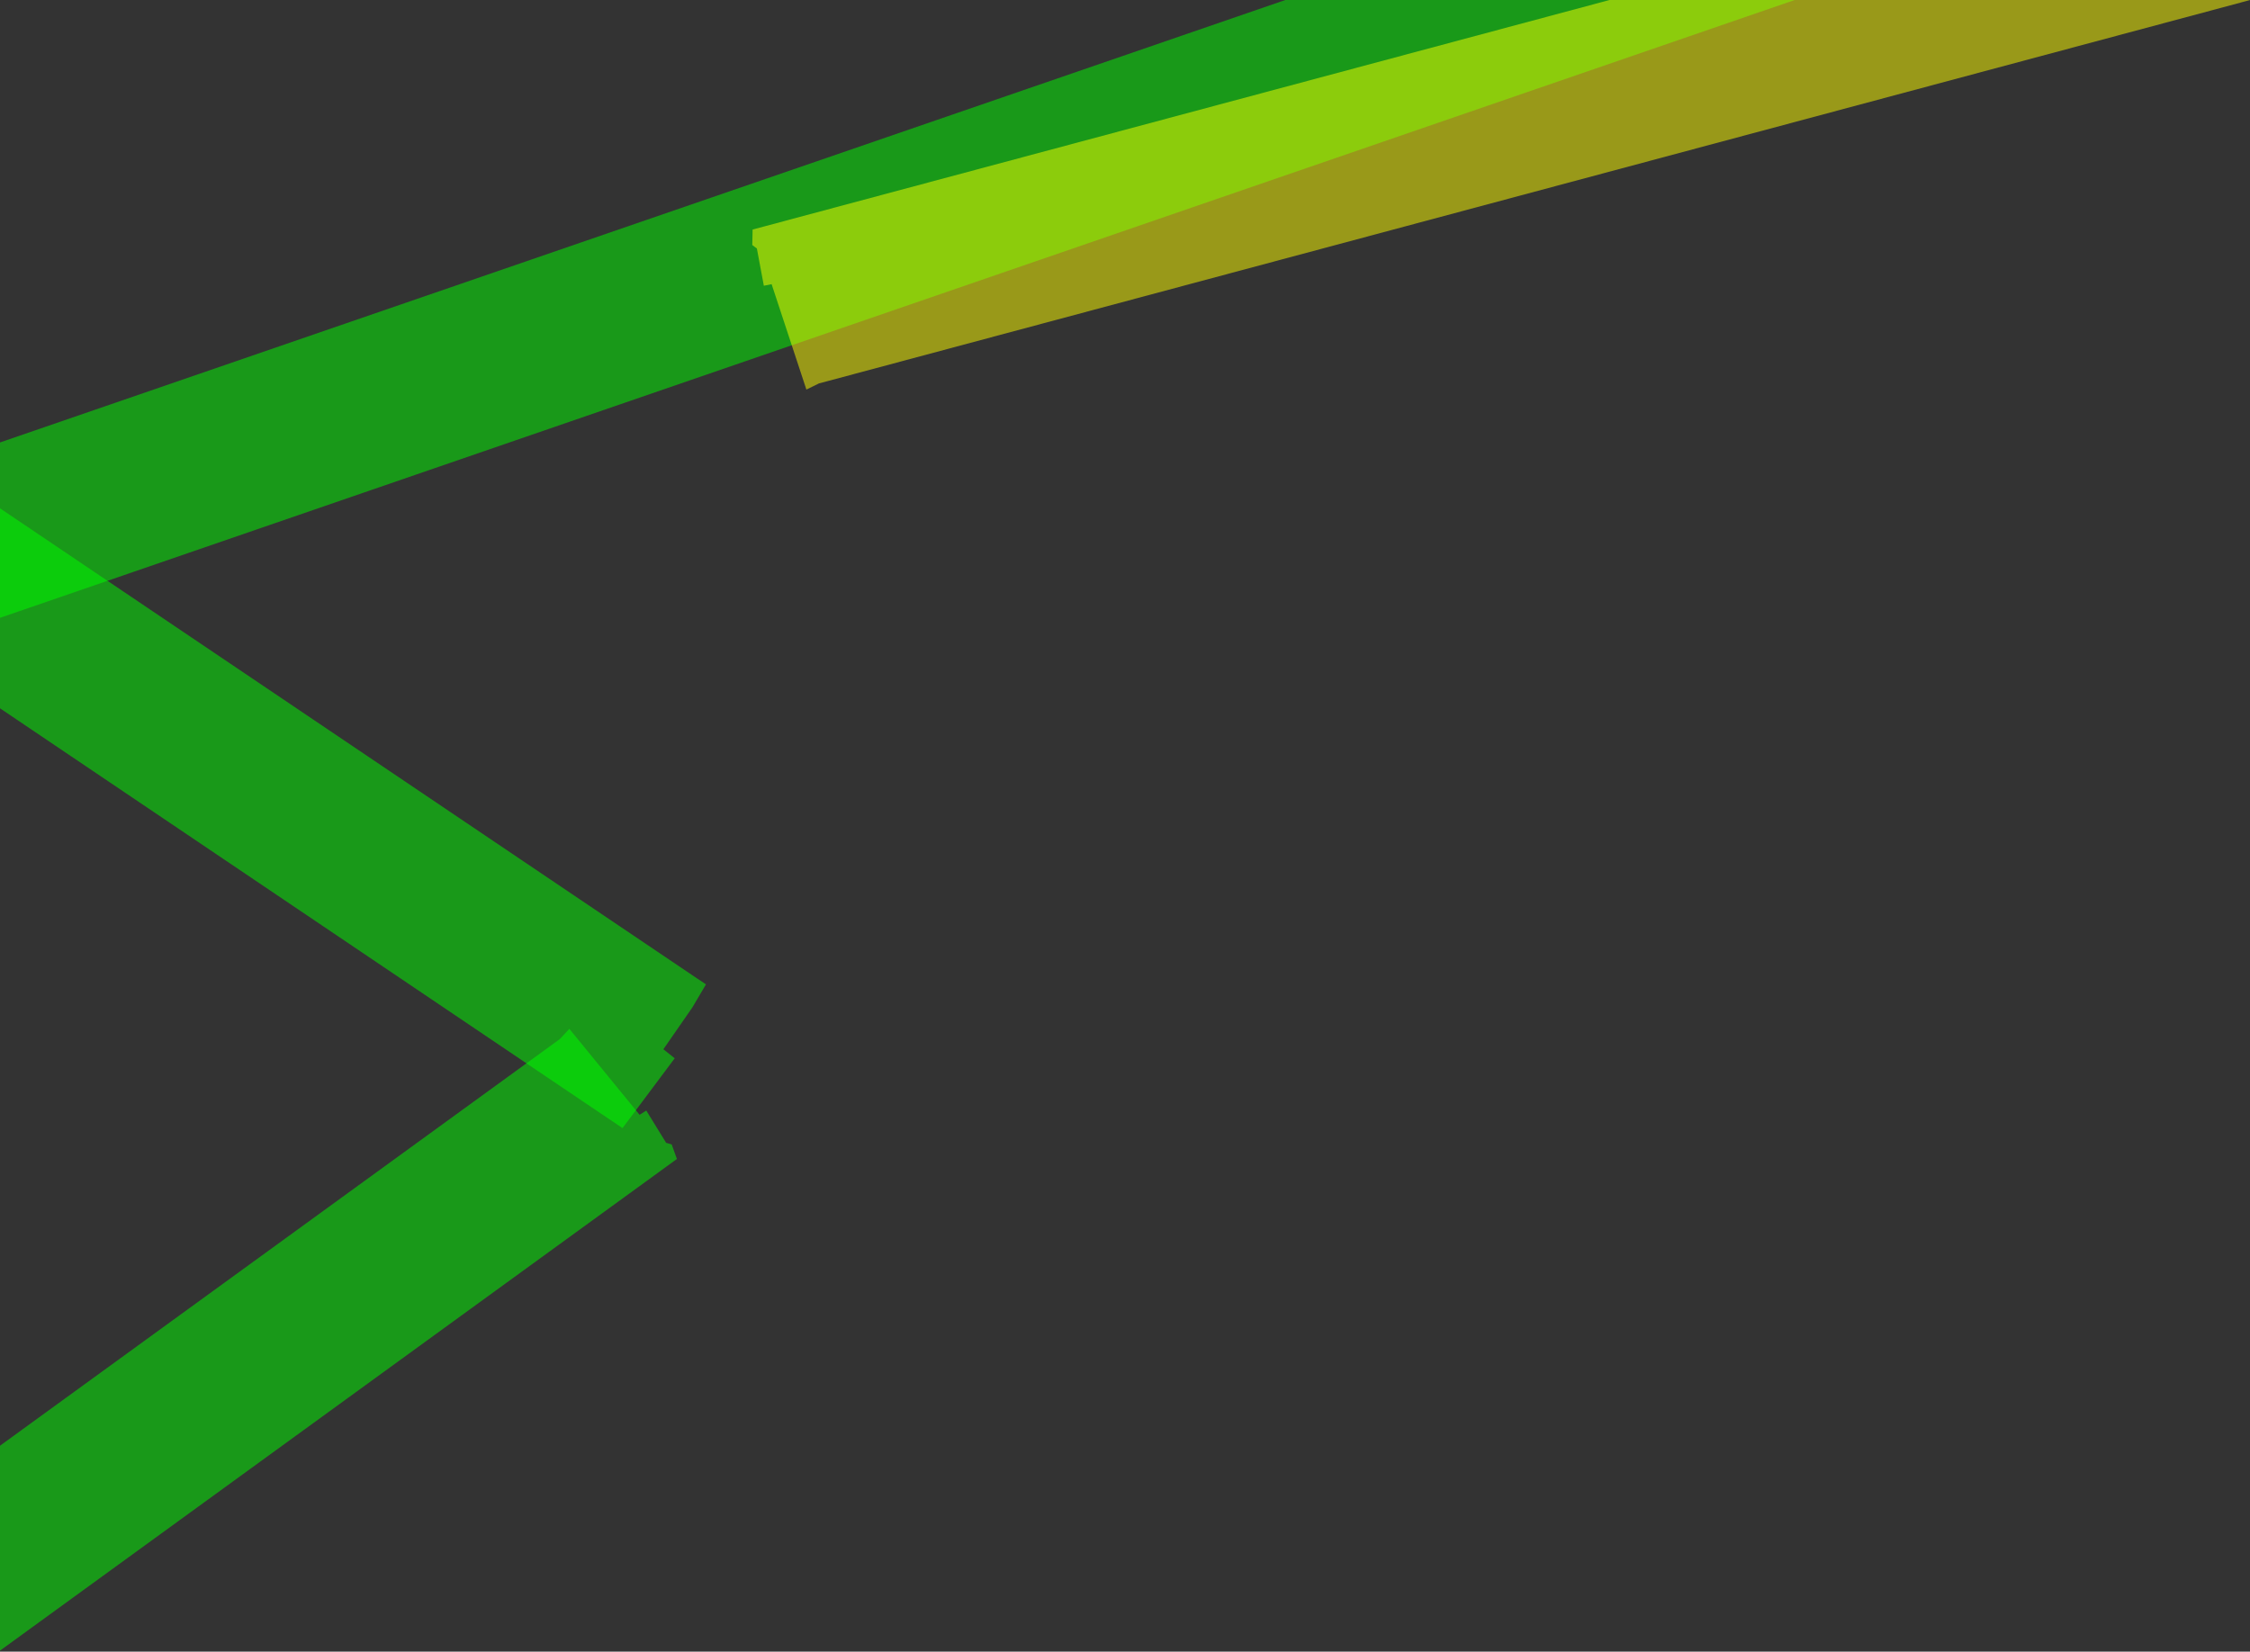 <svg width="745" height="547" viewBox="0 0 745 547" fill="none" xmlns="http://www.w3.org/2000/svg">
<rect x="0" y="0" width="745" height="547" fill="#333333" stroke="none"/>
<g clip-path="url(#clip0_2_61)">
<path opacity="0.5" fill-rule="evenodd" clip-rule="evenodd" d="M719.386 -101.167L722.76 -93.006L728.056 -76.972L732.706 -78.171L740.763 -50.461L735.962 -48.809L735.965 -48.8L-2.709 205.545L-2.708 205.547L-5.129 206.38L-9.115 208.694L-23.036 174.67L-25.565 175.369L-28.73 163.221L-30.324 162.19L-30.575 157.066L-26.254 155.582L-26.255 155.578L716.203 -100.061L716.2 -100.07L719.386 -101.167Z" fill="#00FF00"/>
<path opacity="0.5" fill-rule="evenodd" clip-rule="evenodd" d="M233.752 326.018L229.266 333.624L219.648 347.504L223.403 350.496L206.123 373.606L201.913 370.766L201.909 370.774L-52.635 199.082L-52.636 199.084L-54.758 197.652L-59.004 195.861L-40.21 164.267L-42.29 162.668L-34.493 152.829L-34.629 150.936L-30.688 147.651L-26.903 150.209L-26.9 150.206L230.954 324.142L230.96 324.135L233.752 326.018Z" fill="#00FF00"/>
<path opacity="0.5" fill-rule="evenodd" clip-rule="evenodd" d="M-33.922 571.332L-39.535 564.515L-49.287 550.729L-53.384 553.235L-69.19 529.092L-65.081 526.108L-65.087 526.101L183.309 345.63L183.308 345.629L185.379 344.124L188.515 340.747L211.775 369.213L213.99 367.805L220.568 378.498L222.394 379.017L224.132 383.844L220.434 386.526L220.436 386.53L-31.201 569.344L-31.197 569.352L-33.922 571.332Z" fill="#00FF00"/>
<path opacity="0.5" fill-rule="evenodd" clip-rule="evenodd" d="M729.068 -52.556L731.865 -44.18L736.029 -27.816L740.751 -28.687L746.856 -0.483L741.951 0.83L741.954 0.839L273.614 126.33L273.615 126.332L271.142 126.994L267.004 129.024L255.49 94.112L252.918 94.633L250.609 82.293L249.09 81.154L249.197 76.025L253.611 74.846L253.611 74.842L725.816 -51.675L725.814 -51.684L729.068 -52.556Z" fill="#FFFF00"/>
</g>
<defs>
<clipPath id="clip0_2_61">
<rect width="745" height="547" fill="white"/>
</clipPath>
</defs>
</svg>

